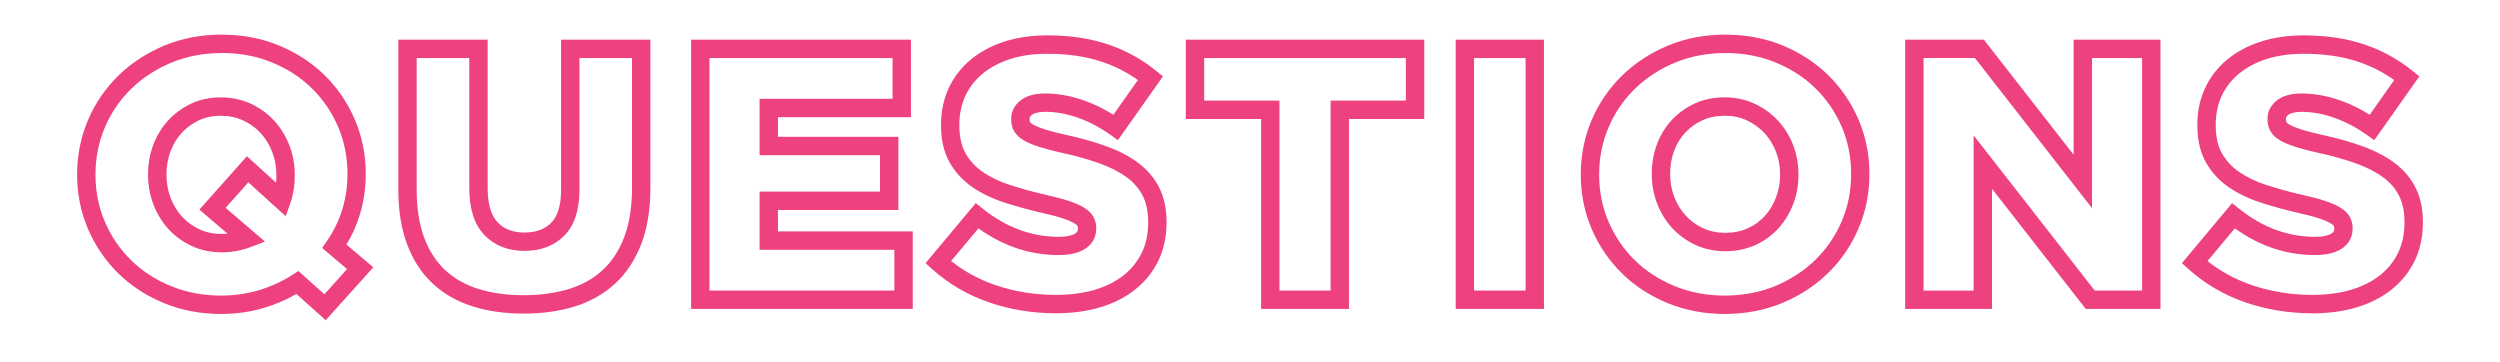 <?xml version="1.0" encoding="UTF-8"?><svg id="Layer_1" xmlns="http://www.w3.org/2000/svg" viewBox="0 0 544.02 78.86"><defs><style>.cls-1{fill:#ee417f;}</style></defs><path class="cls-1" d="M70.89,69.69l-6.39-5.72c-2.13,1.23-4.45,2.23-6.91,2.98-2.98,.91-6.17,1.37-9.48,1.37-4.46,0-8.65-.8-12.46-2.37-3.81-1.57-7.15-3.75-9.92-6.47-2.77-2.72-4.98-5.95-6.56-9.61-1.58-3.67-2.39-7.64-2.39-11.79v-.16c0-4.15,.8-8.13,2.38-11.82,1.58-3.69,3.82-6.95,6.65-9.7,2.82-2.74,6.18-4.92,9.99-6.5,3.81-1.58,8.01-2.37,12.46-2.37s8.65,.8,12.46,2.37c3.81,1.57,7.14,3.75,9.92,6.47,2.77,2.72,4.98,5.95,6.56,9.61,1.58,3.67,2.39,7.63,2.39,11.79v.16c0,3.1-.45,6.11-1.34,8.94-.7,2.24-1.66,4.37-2.86,6.35l5.84,4.95-10.36,11.52ZM48.27,11.54c-3.93,0-7.61,.7-10.94,2.07-3.34,1.38-6.27,3.29-8.73,5.67-2.45,2.38-4.39,5.2-5.76,8.4-1.37,3.19-2.06,6.64-2.06,10.25v.16c0,3.61,.69,7.04,2.06,10.21,1.37,3.18,3.29,5.98,5.69,8.33,2.4,2.36,5.31,4.25,8.65,5.62,3.33,1.37,7.01,2.07,10.94,2.07,2.91,0,5.7-.4,8.31-1.2,2.62-.8,5.05-1.92,7.22-3.32l1.28-.83,5.66,5.07,4.93-5.49-5.43-4.6,1.04-1.49c1.44-2.06,2.55-4.34,3.32-6.79,.77-2.45,1.16-5.05,1.16-7.75v-.16c0-3.61-.69-7.04-2.06-10.21-1.37-3.18-3.29-5.98-5.69-8.33-2.41-2.36-5.31-4.25-8.65-5.62-3.33-1.37-7.01-2.07-10.94-2.07Zm-.02,43.37c-2.38,0-4.59-.47-6.57-1.4-1.96-.91-3.66-2.16-5.06-3.71-1.39-1.53-2.48-3.33-3.25-5.35-.76-2.01-1.15-4.15-1.15-6.36v-.16c0-2.2,.37-4.33,1.1-6.31,.74-2,1.81-3.79,3.2-5.33,1.39-1.54,3.07-2.78,4.99-3.7,1.95-.93,4.15-1.4,6.52-1.4s4.57,.47,6.57,1.39c1.98,.92,3.7,2.18,5.13,3.75,1.41,1.56,2.51,3.37,3.28,5.4,.76,2.01,1.14,4.15,1.14,6.36v.16c0,2.14-.33,4.15-.97,5.97l-1,2.83-8.14-7.37-4.95,5.55,8.57,7.34-3.15,1.2c-1.99,.76-4.1,1.14-6.27,1.14Zm-.21-29.72c-1.77,0-3.38,.34-4.79,1.01-1.45,.69-2.71,1.62-3.75,2.77-1.04,1.16-1.86,2.51-2.42,4.03-.56,1.54-.85,3.19-.85,4.93v.16c0,1.73,.3,3.39,.89,4.95,.59,1.55,1.42,2.92,2.47,4.08,1.04,1.15,2.32,2.08,3.79,2.77,1.45,.68,3.08,1.02,4.87,1.02,.42,0,.85-.02,1.26-.06l-6.12-5.24,10.34-11.61,6.35,5.75c.05-.49,.07-.99,.07-1.51v-.16c0-1.72-.3-3.39-.89-4.95-.58-1.55-1.42-2.94-2.5-4.12-1.06-1.17-2.35-2.11-3.84-2.8-1.47-.68-3.12-1.02-4.89-1.02Z"/><path class="cls-1" d="M113.94,68.24c-4.08,0-7.83-.53-11.13-1.58-3.39-1.07-6.33-2.76-8.72-5.01-2.4-2.26-4.26-5.14-5.53-8.56-1.25-3.35-1.88-7.33-1.88-11.81V8.63h19.44V40.97c0,3.4,.73,5.89,2.16,7.4,1.42,1.5,3.33,2.23,5.83,2.23s4.43-.7,5.85-2.14c1.41-1.42,2.13-3.81,2.13-7.09V8.63h19.44V40.89c0,4.64-.66,8.73-1.96,12.14-1.33,3.47-3.23,6.38-5.66,8.63-2.42,2.25-5.38,3.93-8.8,5.01-3.33,1.04-7.09,1.57-11.17,1.57ZM90.67,12.63v28.65c0,4,.55,7.51,1.63,10.42,1.06,2.84,2.58,5.21,4.53,7.04,1.95,1.84,4.37,3.22,7.19,4.11,2.91,.92,6.25,1.39,9.93,1.39s7.03-.47,9.97-1.39c2.84-.89,5.29-2.28,7.27-4.12,1.97-1.83,3.54-4.23,4.64-7.13,1.13-2.96,1.7-6.56,1.7-10.71V12.63h-11.44v28.73c0,4.38-1.11,7.71-3.29,9.91-2.19,2.2-5.11,3.32-8.69,3.32s-6.54-1.17-8.73-3.47c-2.16-2.27-3.26-5.69-3.26-10.15V12.63h-11.44Z"/><path class="cls-1" d="M198.62,67.23h-48.23V8.63h47.84V25.5h-28.94v4.27h26.21v15.93h-26.21v4.66h29.33v16.87Zm-44.23-4h40.23v-8.87h-29.33v-12.66h26.21v-7.93h-26.21v-12.27h28.94V12.63h-39.84V63.23Z"/><path class="cls-1" d="M229.77,68.17c-5.09,0-9.99-.8-14.58-2.38-4.63-1.6-8.78-4.03-12.34-7.23l-1.44-1.29,10.92-13.07,1.53,1.22c5.07,4.06,10.61,6.11,16.46,6.11,2.05,0,3.09-.37,3.6-.68,.53-.32,.64-.63,.64-1.06v-.15c0-.21-.04-.38-.11-.51h0s-.14-.22-.74-.58c-.57-.34-1.39-.69-2.42-1.03-1.1-.37-2.57-.75-4.36-1.15-2.96-.68-5.74-1.45-8.29-2.27-2.67-.86-5.04-2-7.03-3.37-2.09-1.44-3.77-3.26-4.98-5.42-1.23-2.19-1.86-4.89-1.86-8.03v-.15c0-2.82,.55-5.46,1.62-7.83,1.08-2.39,2.68-4.49,4.74-6.23,2.03-1.72,4.5-3.06,7.33-3.99,2.79-.92,5.97-1.39,9.44-1.39,4.87,0,9.3,.66,13.15,1.95,3.88,1.3,7.43,3.25,10.57,5.8l1.45,1.18-9.8,13.88-1.63-1.16c-2.33-1.65-4.75-2.92-7.18-3.76-2.4-.83-4.74-1.25-6.95-1.25-1.33,0-2.37,.22-2.9,.62-.56,.41-.56,.72-.56,.89v.16c0,.37,.1,.53,.13,.59,.03,.05,.18,.27,.75,.58,.58,.32,1.43,.66,2.52,1.01,1.16,.37,2.66,.76,4.47,1.16,3.18,.69,6.12,1.51,8.71,2.44,2.69,.97,5.03,2.17,6.94,3.58,2.02,1.48,3.58,3.3,4.66,5.42,1.08,2.12,1.62,4.64,1.62,7.48v.16c0,3.1-.61,5.91-1.8,8.35-1.19,2.44-2.89,4.54-5.04,6.25-2.12,1.68-4.68,2.98-7.62,3.86-2.88,.86-6.11,1.29-9.62,1.29Zm-22.77-11.35c2.82,2.24,6.01,3.98,9.5,5.18,4.17,1.44,8.63,2.17,13.27,2.17,3.12,0,5.97-.38,8.48-1.12,2.44-.73,4.55-1.79,6.27-3.15,1.68-1.34,3-2.98,3.93-4.88,.93-1.89,1.4-4.11,1.4-6.6v-.16c0-2.21-.4-4.12-1.19-5.67s-1.95-2.9-3.46-4c-1.6-1.18-3.6-2.2-5.93-3.04-2.43-.87-5.19-1.65-8.21-2.3-1.94-.43-3.56-.85-4.83-1.26-1.36-.43-2.42-.87-3.25-1.32-1.02-.57-1.75-1.22-2.22-1.99-.48-.78-.72-1.68-.72-2.67v-.16c0-1.13,.38-2.77,2.17-4.1,1.27-.95,3-1.41,5.29-1.41,2.65,0,5.43,.5,8.26,1.47,2.21,.77,4.4,1.83,6.52,3.16l5.33-7.55c-2.39-1.7-5.01-3.03-7.83-3.98-3.45-1.16-7.44-1.74-11.88-1.74-3.05,0-5.8,.4-8.19,1.18-2.34,.77-4.36,1.87-6,3.25-1.61,1.36-2.85,2.98-3.68,4.82-.84,1.86-1.27,3.94-1.27,6.18v.15c0,2.44,.45,4.48,1.34,6.06,.91,1.62,2.17,2.99,3.76,4.08,1.68,1.16,3.69,2.12,5.99,2.86,2.44,.79,5.12,1.52,7.95,2.17,1.91,.42,3.52,.85,4.74,1.26,1.32,.44,2.36,.89,3.19,1.38,1.01,.6,1.71,1.25,2.15,1.99,.44,.76,.67,1.61,.67,2.54v.15c0,1.88-.91,3.47-2.56,4.47-1.4,.85-3.26,1.26-5.68,1.26-6.18,0-12.02-1.95-17.39-5.81l-5.93,7.09Z"/><path class="cls-1" d="M293.55,67.23h-19.13V25.89h-16.38V8.63h51.89V25.89h-16.38v41.34Zm-15.13-4h11.13V21.89h16.38V12.63h-43.89v9.26h16.38V63.23Z"/><path class="cls-1" d="M335.98,67.23h-19.21V8.63h19.21v58.6Zm-15.21-4h11.21V12.63h-11.21V63.23Z"/><path class="cls-1" d="M375.32,68.32c-4.46,0-8.65-.8-12.46-2.37-3.81-1.57-7.15-3.75-9.92-6.47-2.77-2.72-4.98-5.95-6.56-9.61-1.58-3.67-2.39-7.64-2.39-11.79v-.16c0-4.15,.8-8.13,2.38-11.82,1.58-3.69,3.82-6.95,6.65-9.7,2.82-2.74,6.18-4.92,9.99-6.5,3.81-1.58,8.01-2.37,12.46-2.37s8.65,.8,12.46,2.37c3.81,1.57,7.14,3.75,9.92,6.47,2.77,2.72,4.98,5.95,6.56,9.61,1.58,3.67,2.39,7.63,2.39,11.79v.16c0,4.15-.8,8.13-2.38,11.82-1.58,3.69-3.82,6.95-6.65,9.7-2.82,2.74-6.18,4.93-9.99,6.5-3.81,1.58-8.01,2.37-12.46,2.37Zm.16-56.78c-3.93,0-7.61,.7-10.94,2.07-3.34,1.38-6.27,3.29-8.73,5.67-2.45,2.38-4.39,5.2-5.76,8.4-1.37,3.19-2.06,6.64-2.06,10.25v.16c0,3.61,.69,7.04,2.06,10.21,1.37,3.18,3.29,5.98,5.69,8.33,2.4,2.36,5.31,4.25,8.65,5.62,3.33,1.37,7.01,2.07,10.94,2.07s7.61-.7,10.94-2.07c3.34-1.38,6.27-3.29,8.73-5.67,2.45-2.38,4.39-5.2,5.76-8.4,1.37-3.19,2.06-6.64,2.06-10.25v-.16c0-3.61-.69-7.04-2.06-10.21-1.37-3.18-3.29-5.98-5.69-8.33-2.41-2.36-5.31-4.25-8.65-5.62-3.33-1.37-7.01-2.07-10.94-2.07Zm-.04,43.13c-2.37,0-4.58-.47-6.56-1.4-1.95-.92-3.65-2.16-5.05-3.7-1.39-1.53-2.48-3.31-3.24-5.31-.76-1.99-1.15-4.12-1.15-6.33v-.16c0-2.2,.37-4.33,1.1-6.31,.74-2.01,1.82-3.79,3.22-5.31,1.4-1.51,3.09-2.73,5.01-3.62,1.95-.9,4.14-1.35,6.51-1.35s4.58,.47,6.56,1.4c1.95,.91,3.66,2.15,5.08,3.69,1.42,1.54,2.53,3.33,3.29,5.32,.76,1.99,1.15,4.12,1.15,6.33v.16c0,2.21-.39,4.34-1.15,6.33-.76,1.99-1.84,3.76-3.2,5.27-1.38,1.52-3.07,2.75-5.04,3.64-1.97,.89-4.17,1.35-6.53,1.35Zm-.16-29.48c-1.79,0-3.41,.33-4.83,.99-1.45,.67-2.71,1.57-3.75,2.7-1.04,1.12-1.85,2.46-2.41,3.97-.57,1.54-.85,3.19-.85,4.92v.16c0,1.72,.3,3.37,.88,4.9,.59,1.53,1.42,2.89,2.47,4.05,1.04,1.15,2.31,2.08,3.79,2.77,1.44,.68,3.08,1.02,4.86,1.02s3.43-.33,4.88-.99c1.46-.66,2.71-1.56,3.72-2.68,1.03-1.14,1.85-2.49,2.43-4.02,.59-1.53,.89-3.18,.89-4.9v-.16c0-1.72-.3-3.37-.89-4.9-.58-1.52-1.42-2.88-2.49-4.04-1.07-1.15-2.36-2.09-3.84-2.78-1.44-.68-3.08-1.02-4.86-1.02Z"/><path class="cls-1" d="M470.14,67.23h-16.26l-20.4-26.14v26.14h-18.9V8.63h17.12l19.54,25.04V8.63h18.9v58.6Zm-14.31-4h10.31V12.63h-10.9V45.3l-25.49-32.68h-11.17V63.23h10.9V29.46l26.35,33.77Z"/><path class="cls-1" d="M503.16,68.17c-5.09,0-9.99-.8-14.58-2.38-4.63-1.6-8.78-4.03-12.34-7.23l-1.44-1.29,10.92-13.07,1.53,1.22c5.07,4.06,10.61,6.11,16.46,6.11,2.05,0,3.09-.37,3.6-.68,.53-.32,.64-.63,.64-1.06v-.15c0-.21-.04-.37-.11-.5h0s-.14-.22-.74-.58c-.57-.34-1.39-.69-2.42-1.03-1.1-.37-2.57-.75-4.36-1.15-2.96-.68-5.74-1.45-8.29-2.27-2.67-.86-5.04-2-7.04-3.37-2.09-1.44-3.76-3.26-4.98-5.42-1.23-2.19-1.85-4.89-1.85-8.03v-.15c0-2.82,.54-5.46,1.62-7.83,1.08-2.39,2.68-4.49,4.74-6.23,2.03-1.72,4.5-3.06,7.33-3.99,2.79-.92,5.97-1.39,9.44-1.39,4.87,0,9.3,.66,13.15,1.95,3.88,1.3,7.43,3.25,10.57,5.8l1.45,1.18-9.8,13.88-1.63-1.16c-2.33-1.65-4.75-2.91-7.18-3.76-2.4-.83-4.74-1.25-6.95-1.25-1.34,0-2.37,.22-2.9,.62-.56,.41-.56,.72-.56,.89v.16c0,.37,.1,.54,.13,.59,.03,.05,.18,.27,.75,.58,.58,.32,1.43,.66,2.52,1.01,1.15,.37,2.66,.76,4.47,1.16,3.18,.69,6.12,1.51,8.71,2.44,2.69,.97,5.03,2.18,6.94,3.58,2.02,1.48,3.58,3.3,4.66,5.42,1.08,2.12,1.62,4.64,1.62,7.49v.16c0,3.1-.61,5.91-1.8,8.35-1.19,2.44-2.89,4.54-5.04,6.25-2.12,1.68-4.68,2.98-7.62,3.86-2.88,.86-6.11,1.29-9.62,1.29Zm-22.77-11.35c2.82,2.24,6.01,3.98,9.5,5.18,4.16,1.44,8.63,2.17,13.27,2.17,3.12,0,5.97-.38,8.48-1.12,2.44-.73,4.55-1.79,6.27-3.15,1.68-1.34,3-2.98,3.93-4.88,.93-1.9,1.4-4.11,1.4-6.6v-.16c0-2.21-.4-4.12-1.19-5.67-.79-1.55-1.95-2.9-3.46-4-1.6-1.18-3.6-2.2-5.93-3.04-2.43-.87-5.19-1.65-8.21-2.3-1.94-.43-3.56-.85-4.83-1.26-1.36-.43-2.42-.87-3.25-1.32-1.02-.57-1.75-1.22-2.22-1.99-.48-.78-.72-1.68-.72-2.67v-.16c0-1.13,.38-2.77,2.17-4.1,1.27-.95,3-1.41,5.29-1.41,2.65,0,5.43,.5,8.26,1.47,2.21,.77,4.4,1.83,6.52,3.16l5.33-7.55c-2.39-1.7-5.01-3.03-7.83-3.98-3.45-1.16-7.44-1.74-11.88-1.74-3.05,0-5.8,.4-8.19,1.18-2.34,.77-4.36,1.87-6,3.25-1.61,1.36-2.85,2.98-3.68,4.82-.84,1.85-1.26,3.94-1.26,6.18v.15c0,2.44,.45,4.48,1.34,6.06,.91,1.62,2.17,2.99,3.76,4.08,1.68,1.16,3.69,2.12,5.99,2.86,2.44,.79,5.12,1.52,7.95,2.17,1.91,.42,3.52,.85,4.74,1.26,1.32,.44,2.36,.89,3.19,1.38,1.01,.6,1.71,1.25,2.15,1.99,.44,.76,.67,1.61,.67,2.54v.15c0,1.88-.91,3.47-2.56,4.47-1.4,.85-3.26,1.26-5.68,1.26-6.18,0-12.02-1.95-17.39-5.81l-5.93,7.09Z"/></svg>